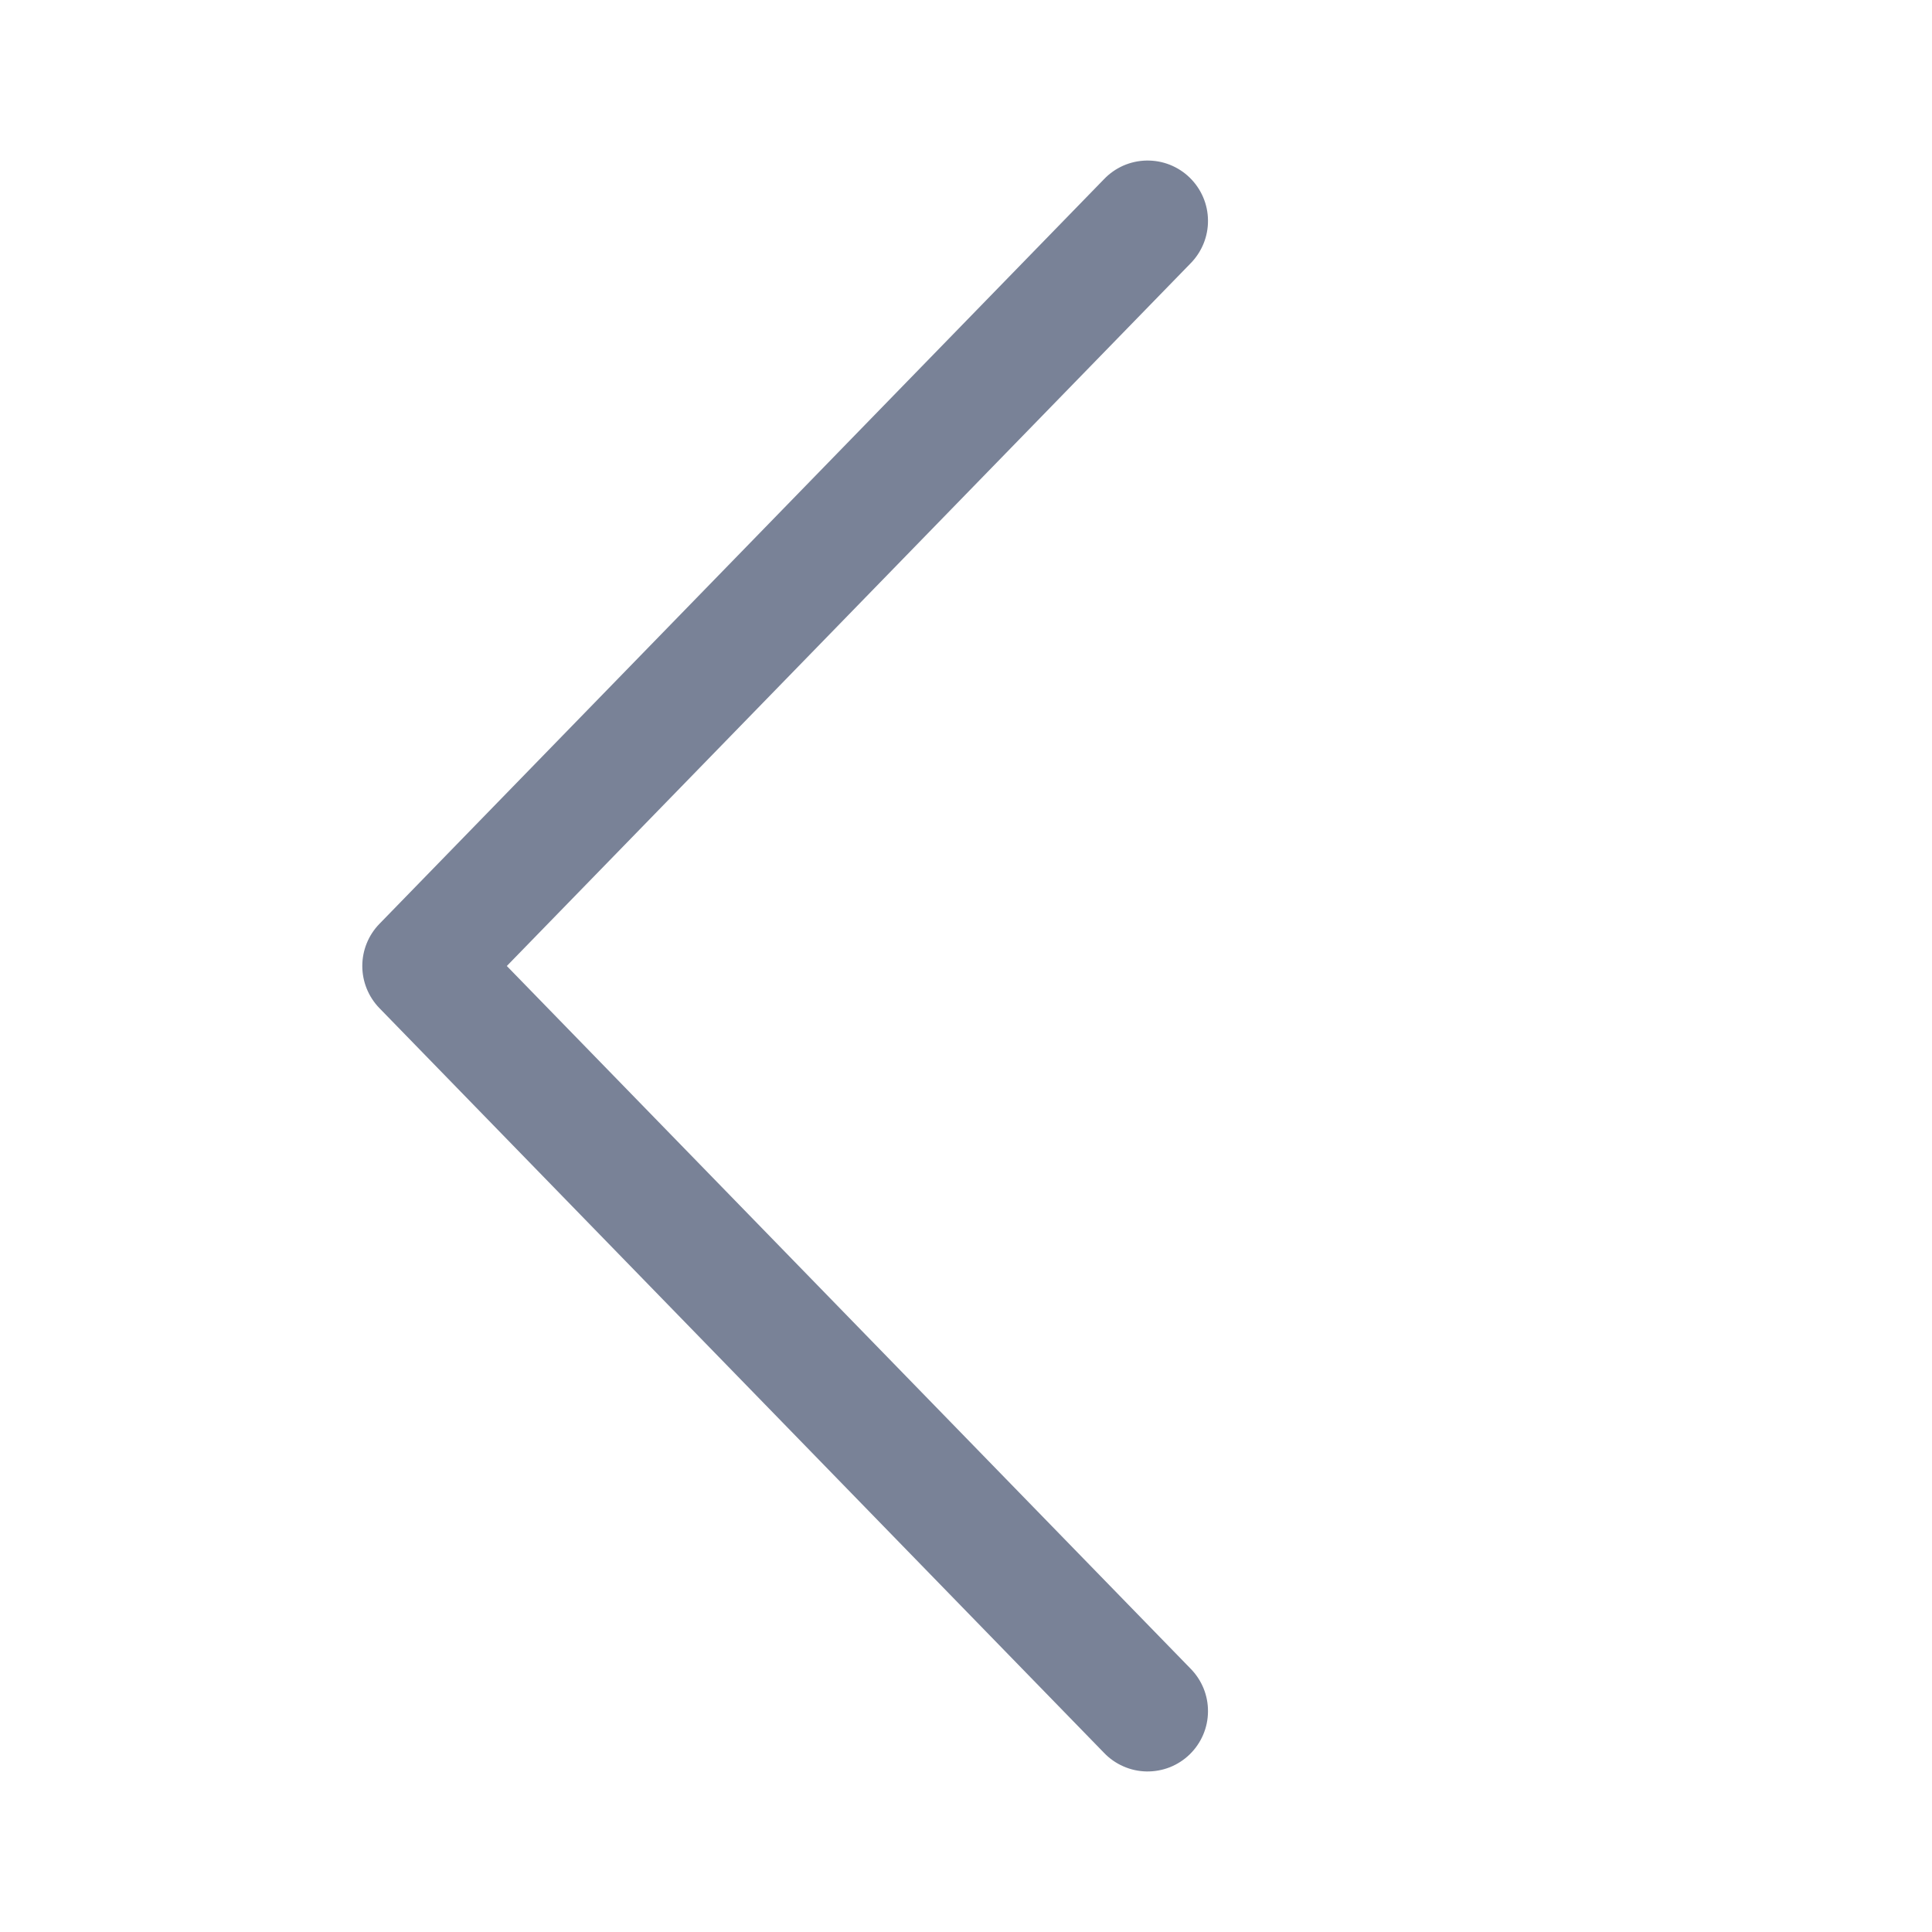<?xml version="1.0" encoding="UTF-8"?> <svg xmlns="http://www.w3.org/2000/svg" width="40" height="40" viewBox="0 0 40 40" fill="none"><path d="M10.493 20L24.647 5.455C24.763 5.338 24.855 5.198 24.918 5.045C24.98 4.892 25.012 4.728 25.01 4.563C25.009 4.398 24.975 4.235 24.91 4.083C24.845 3.931 24.75 3.793 24.632 3.678C24.514 3.562 24.373 3.472 24.22 3.411C24.066 3.35 23.902 3.321 23.736 3.324C23.571 3.327 23.408 3.363 23.257 3.429C23.106 3.496 22.969 3.592 22.855 3.712L7.855 19.128C7.628 19.361 7.501 19.674 7.501 20C7.501 20.325 7.628 20.638 7.855 20.872L22.855 36.288C22.969 36.408 23.106 36.504 23.257 36.57C23.408 36.637 23.571 36.673 23.736 36.676C23.902 36.679 24.066 36.649 24.22 36.589C24.373 36.528 24.514 36.437 24.632 36.322C24.75 36.207 24.845 36.069 24.91 35.917C24.975 35.765 25.009 35.602 25.01 35.437C25.012 35.271 24.98 35.107 24.918 34.954C24.855 34.801 24.763 34.662 24.647 34.545L10.493 20Z" fill="#798297"></path></svg> 